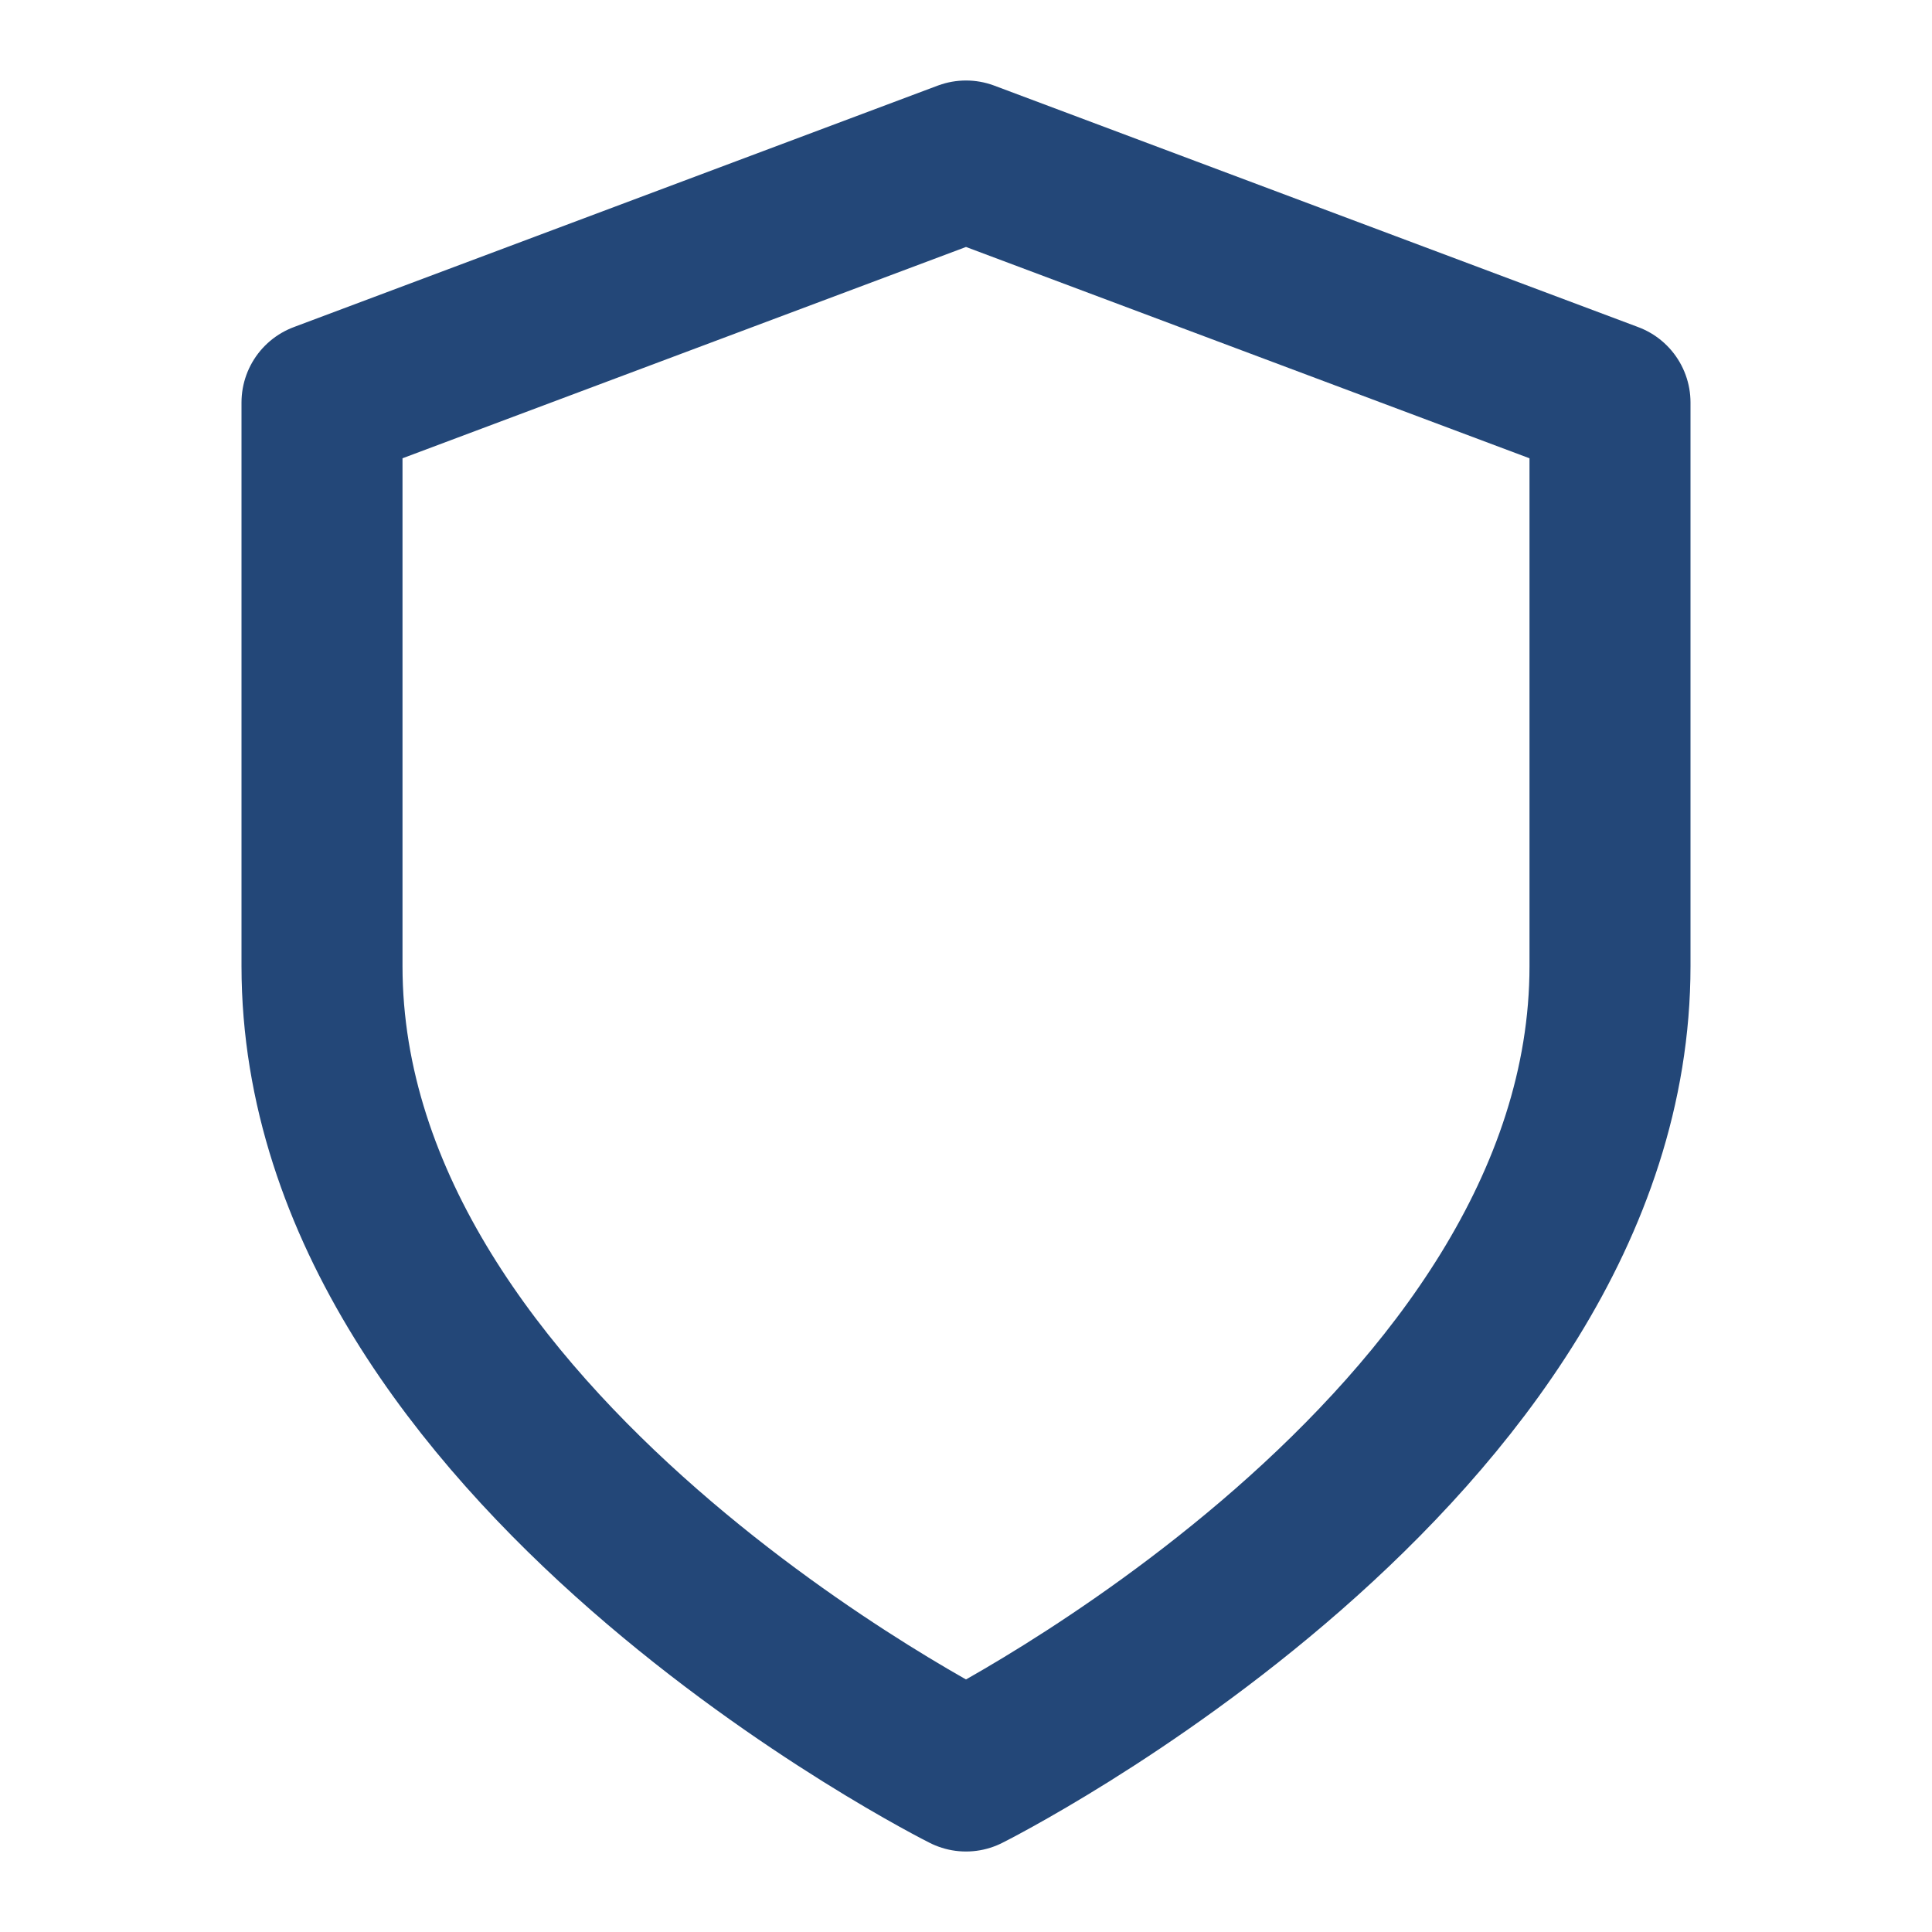 <svg width="24" height="24" viewBox="0 0 24 24" fill="none" xmlns="http://www.w3.org/2000/svg" xmlns:xlink="http://www.w3.org/1999/xlink">
	<desc>
			Created with Pixso.
	</desc>
	<defs>
		<clipPath id="clip85_167">
			<rect id="shield" rx="0" width="23" height="23" transform="translate(0.5 0.5)" fill="white" fill-opacity="0"/>
		</clipPath>
	</defs>
	<rect id="shield" rx="0" width="23" height="23" transform="translate(0.5 0.5)" fill="#FFFFFF" fill-opacity="0"/>
	<g clip-path="url(#clip85_167)">
		<path id="Vector" d="M20 12L20 5L12 2L4 5L4 12C4 18 12 22 12 22C12 22 20 18 20 12Z" stroke="#234778" stroke-opacity="1" stroke-width="2" stroke-linejoin="round"/>
	</g>
</svg>
